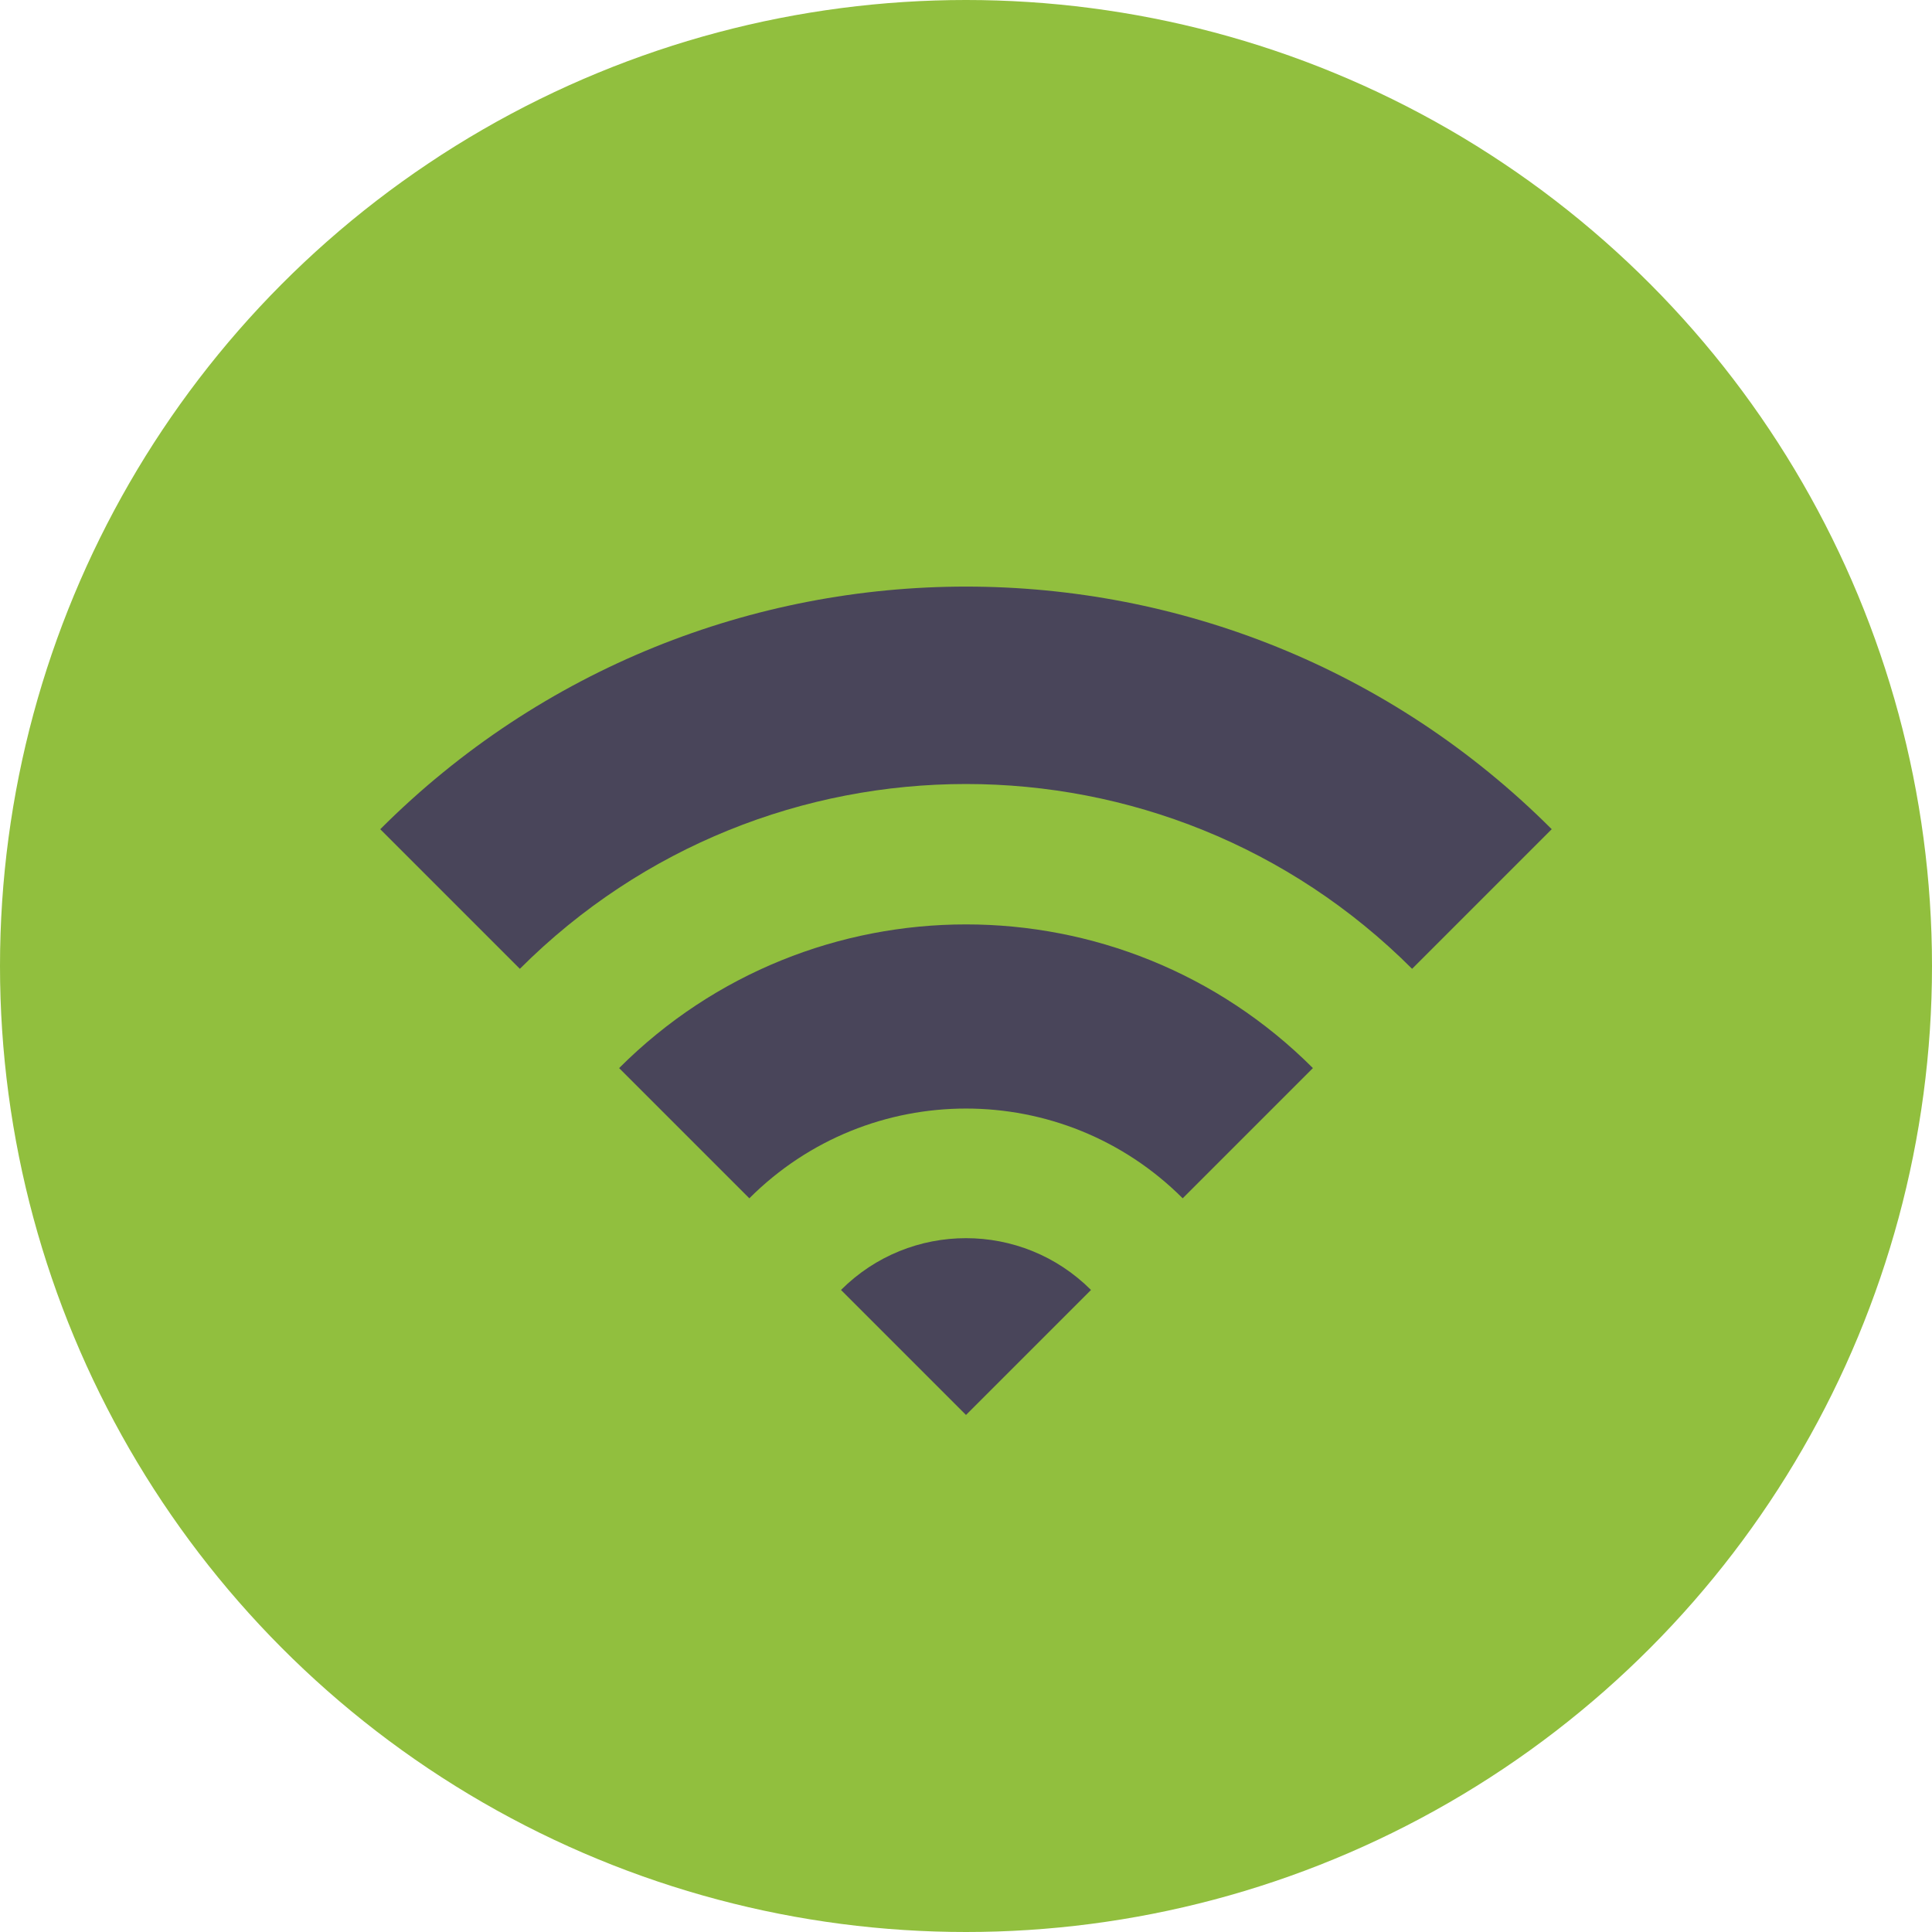 <svg xmlns="http://www.w3.org/2000/svg" id="a" data-name="Layer 1" viewBox="0 0 500 500"><defs><style>      .b {        fill: #91bf3e;      }      .b, .c {        stroke-width: 0px;      }      .c {        fill: #49455a;      }    </style></defs><circle class="b" cx="250" cy="250" r="250"></circle><g><path class="c" d="M282.35,333.84c-17.87-17.87-46.83-17.87-64.7,0l32.35,32.35,32.35-32.35Z"></path><path class="c" d="M401.59,214.6c-83.72-83.72-219.46-83.72-303.18,0l36.13,36.13c63.77-63.77,167.15-63.77,230.91,0l36.13-36.13ZM193.93,310.12c30.97-30.97,81.18-30.97,112.15,0l33.7-33.7c-49.58-49.58-129.97-49.58-179.55,0l33.7,33.7Z"></path></g></svg>